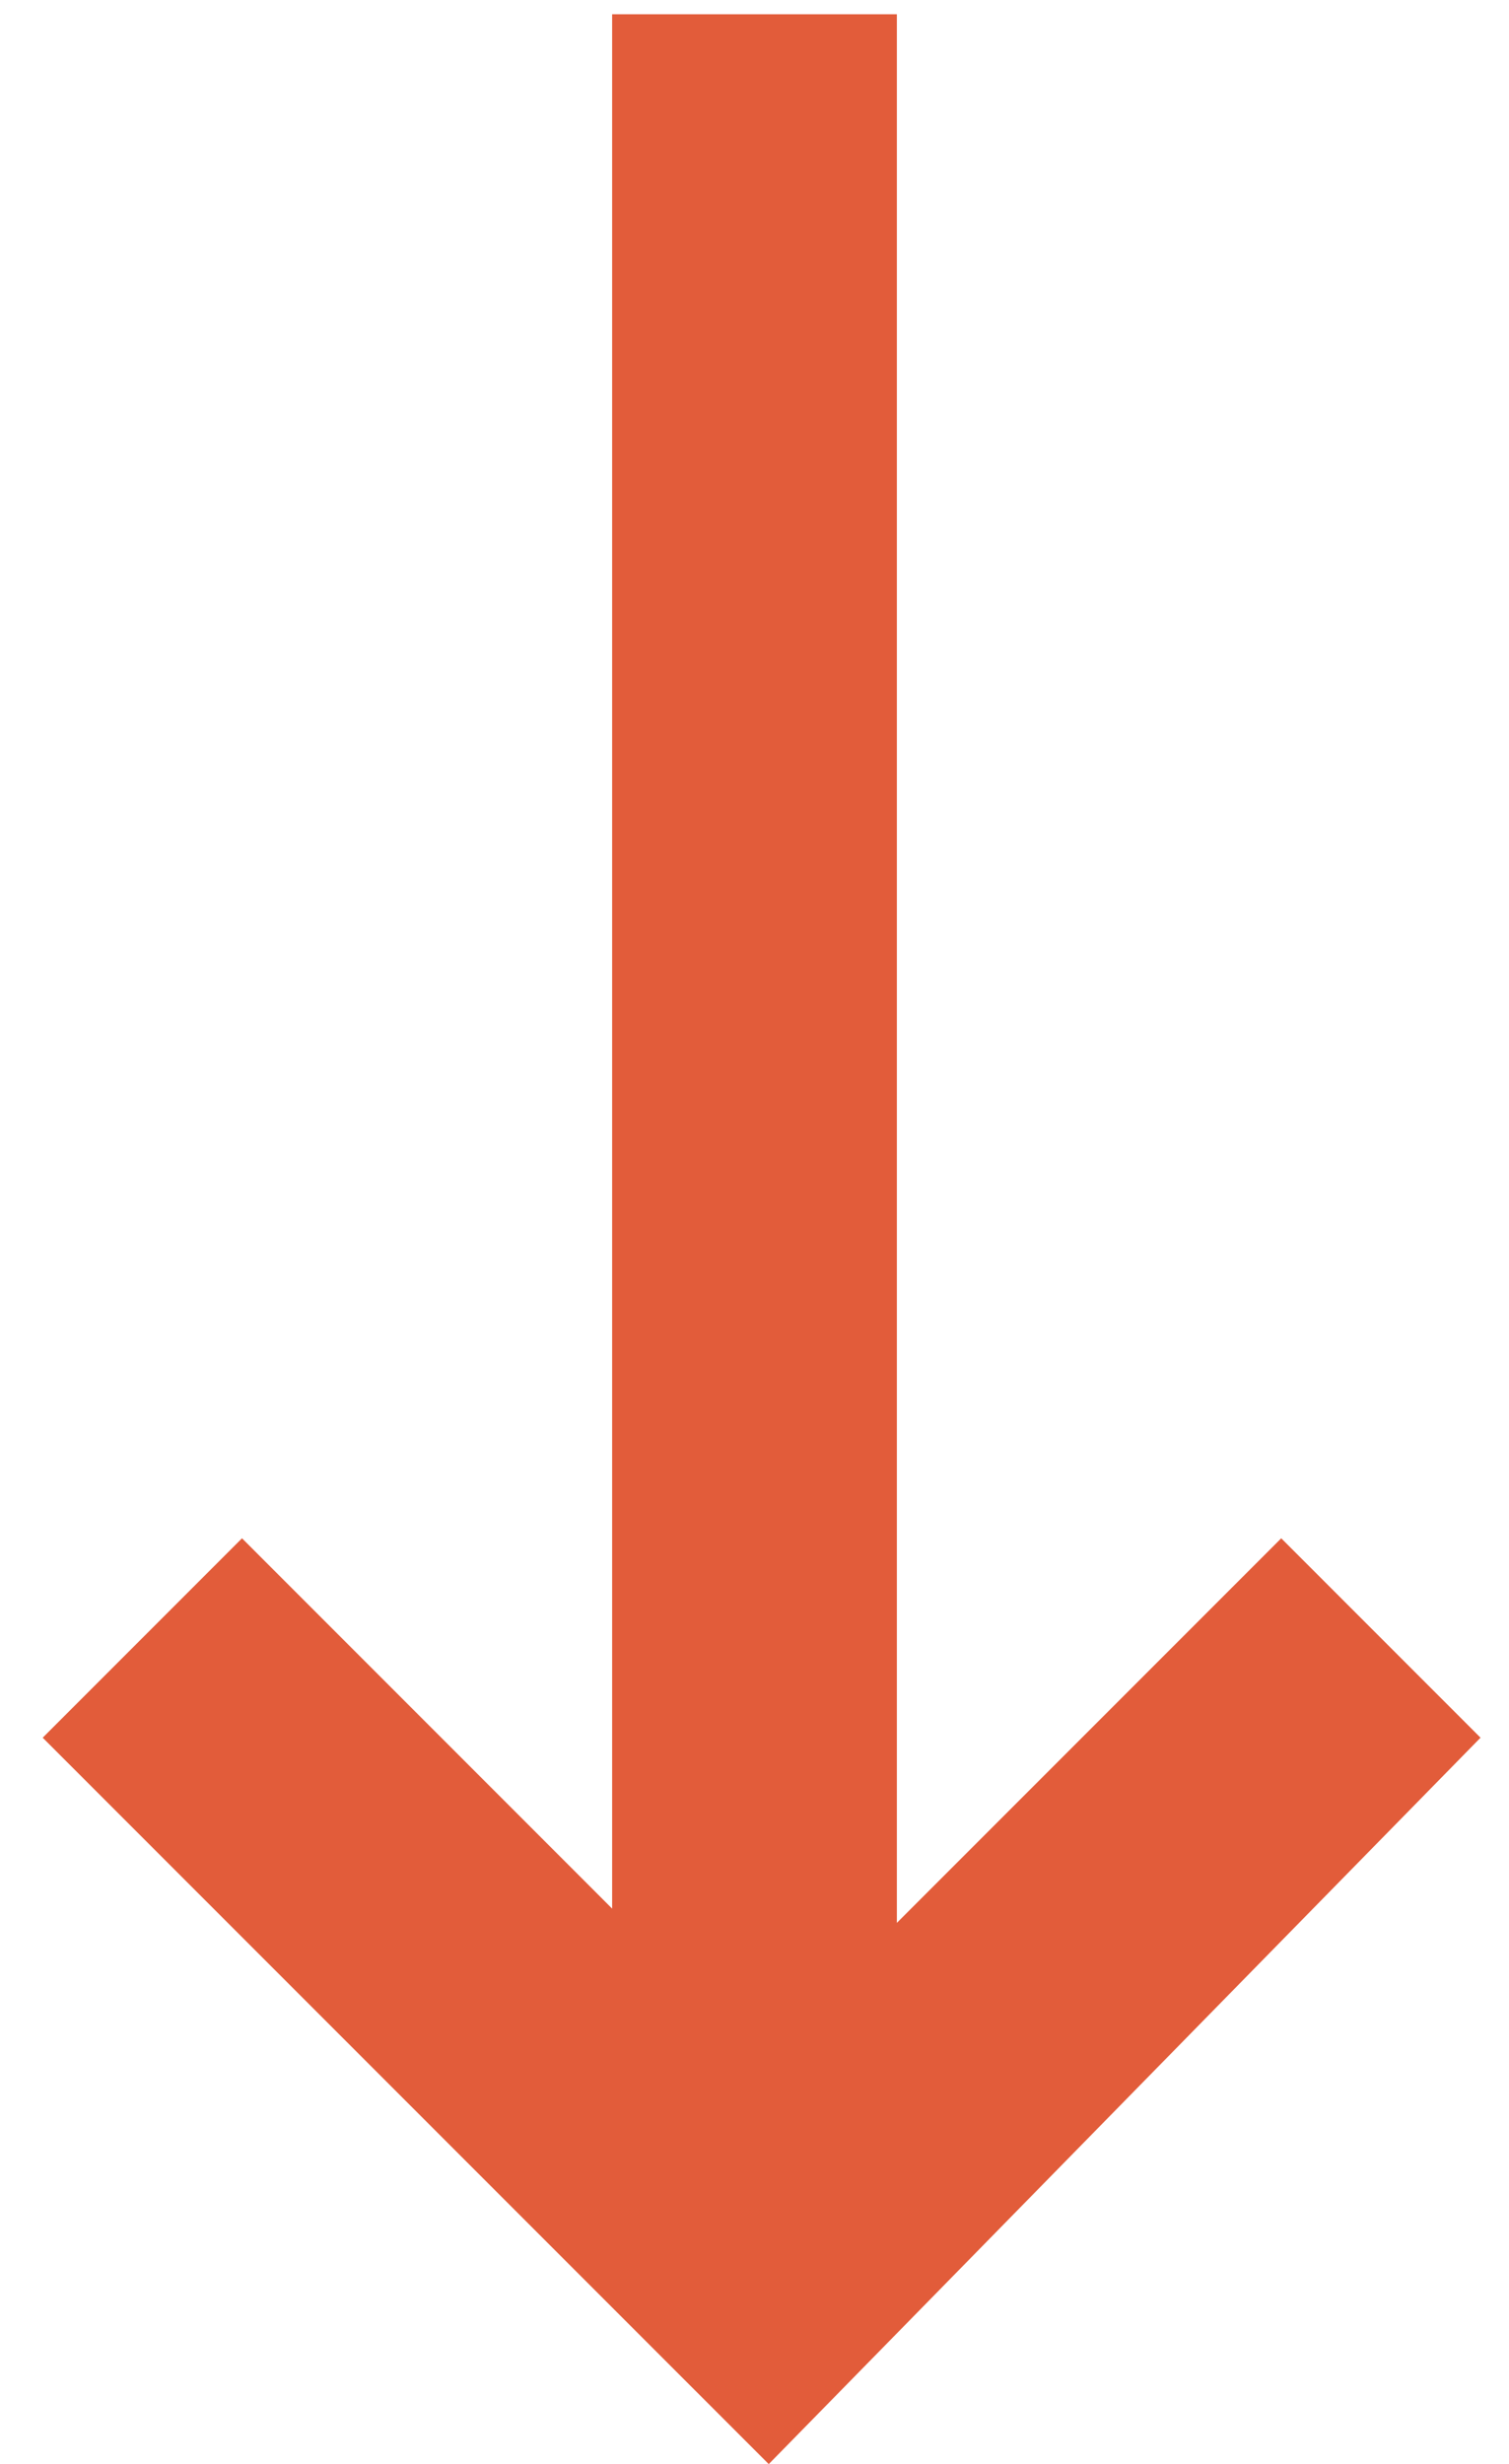 <?xml version="1.0" encoding="utf-8"?>
<!-- Generator: Adobe Illustrator 24.0.0, SVG Export Plug-In . SVG Version: 6.00 Build 0)  -->
<svg version="1.1" id="Lager_1" xmlns="http://www.w3.org/2000/svg" xmlns:xlink="http://www.w3.org/1999/xlink" x="0px" y="0px"
	 viewBox="0 0 10.6 17.3" style="enable-background:new 0 0 10.6 17.3;" xml:space="preserve">
<style type="text/css">
	.st0{fill:#E25C3A;}
</style>
<polygon class="st0" points="9,10.8 6.3,13.5 6.3,0.1 4.3,0.1 4.3,13.4 1.7,10.8 0.3,12.2 5.4,17.3 10.4,12.2 "/>
</svg>

